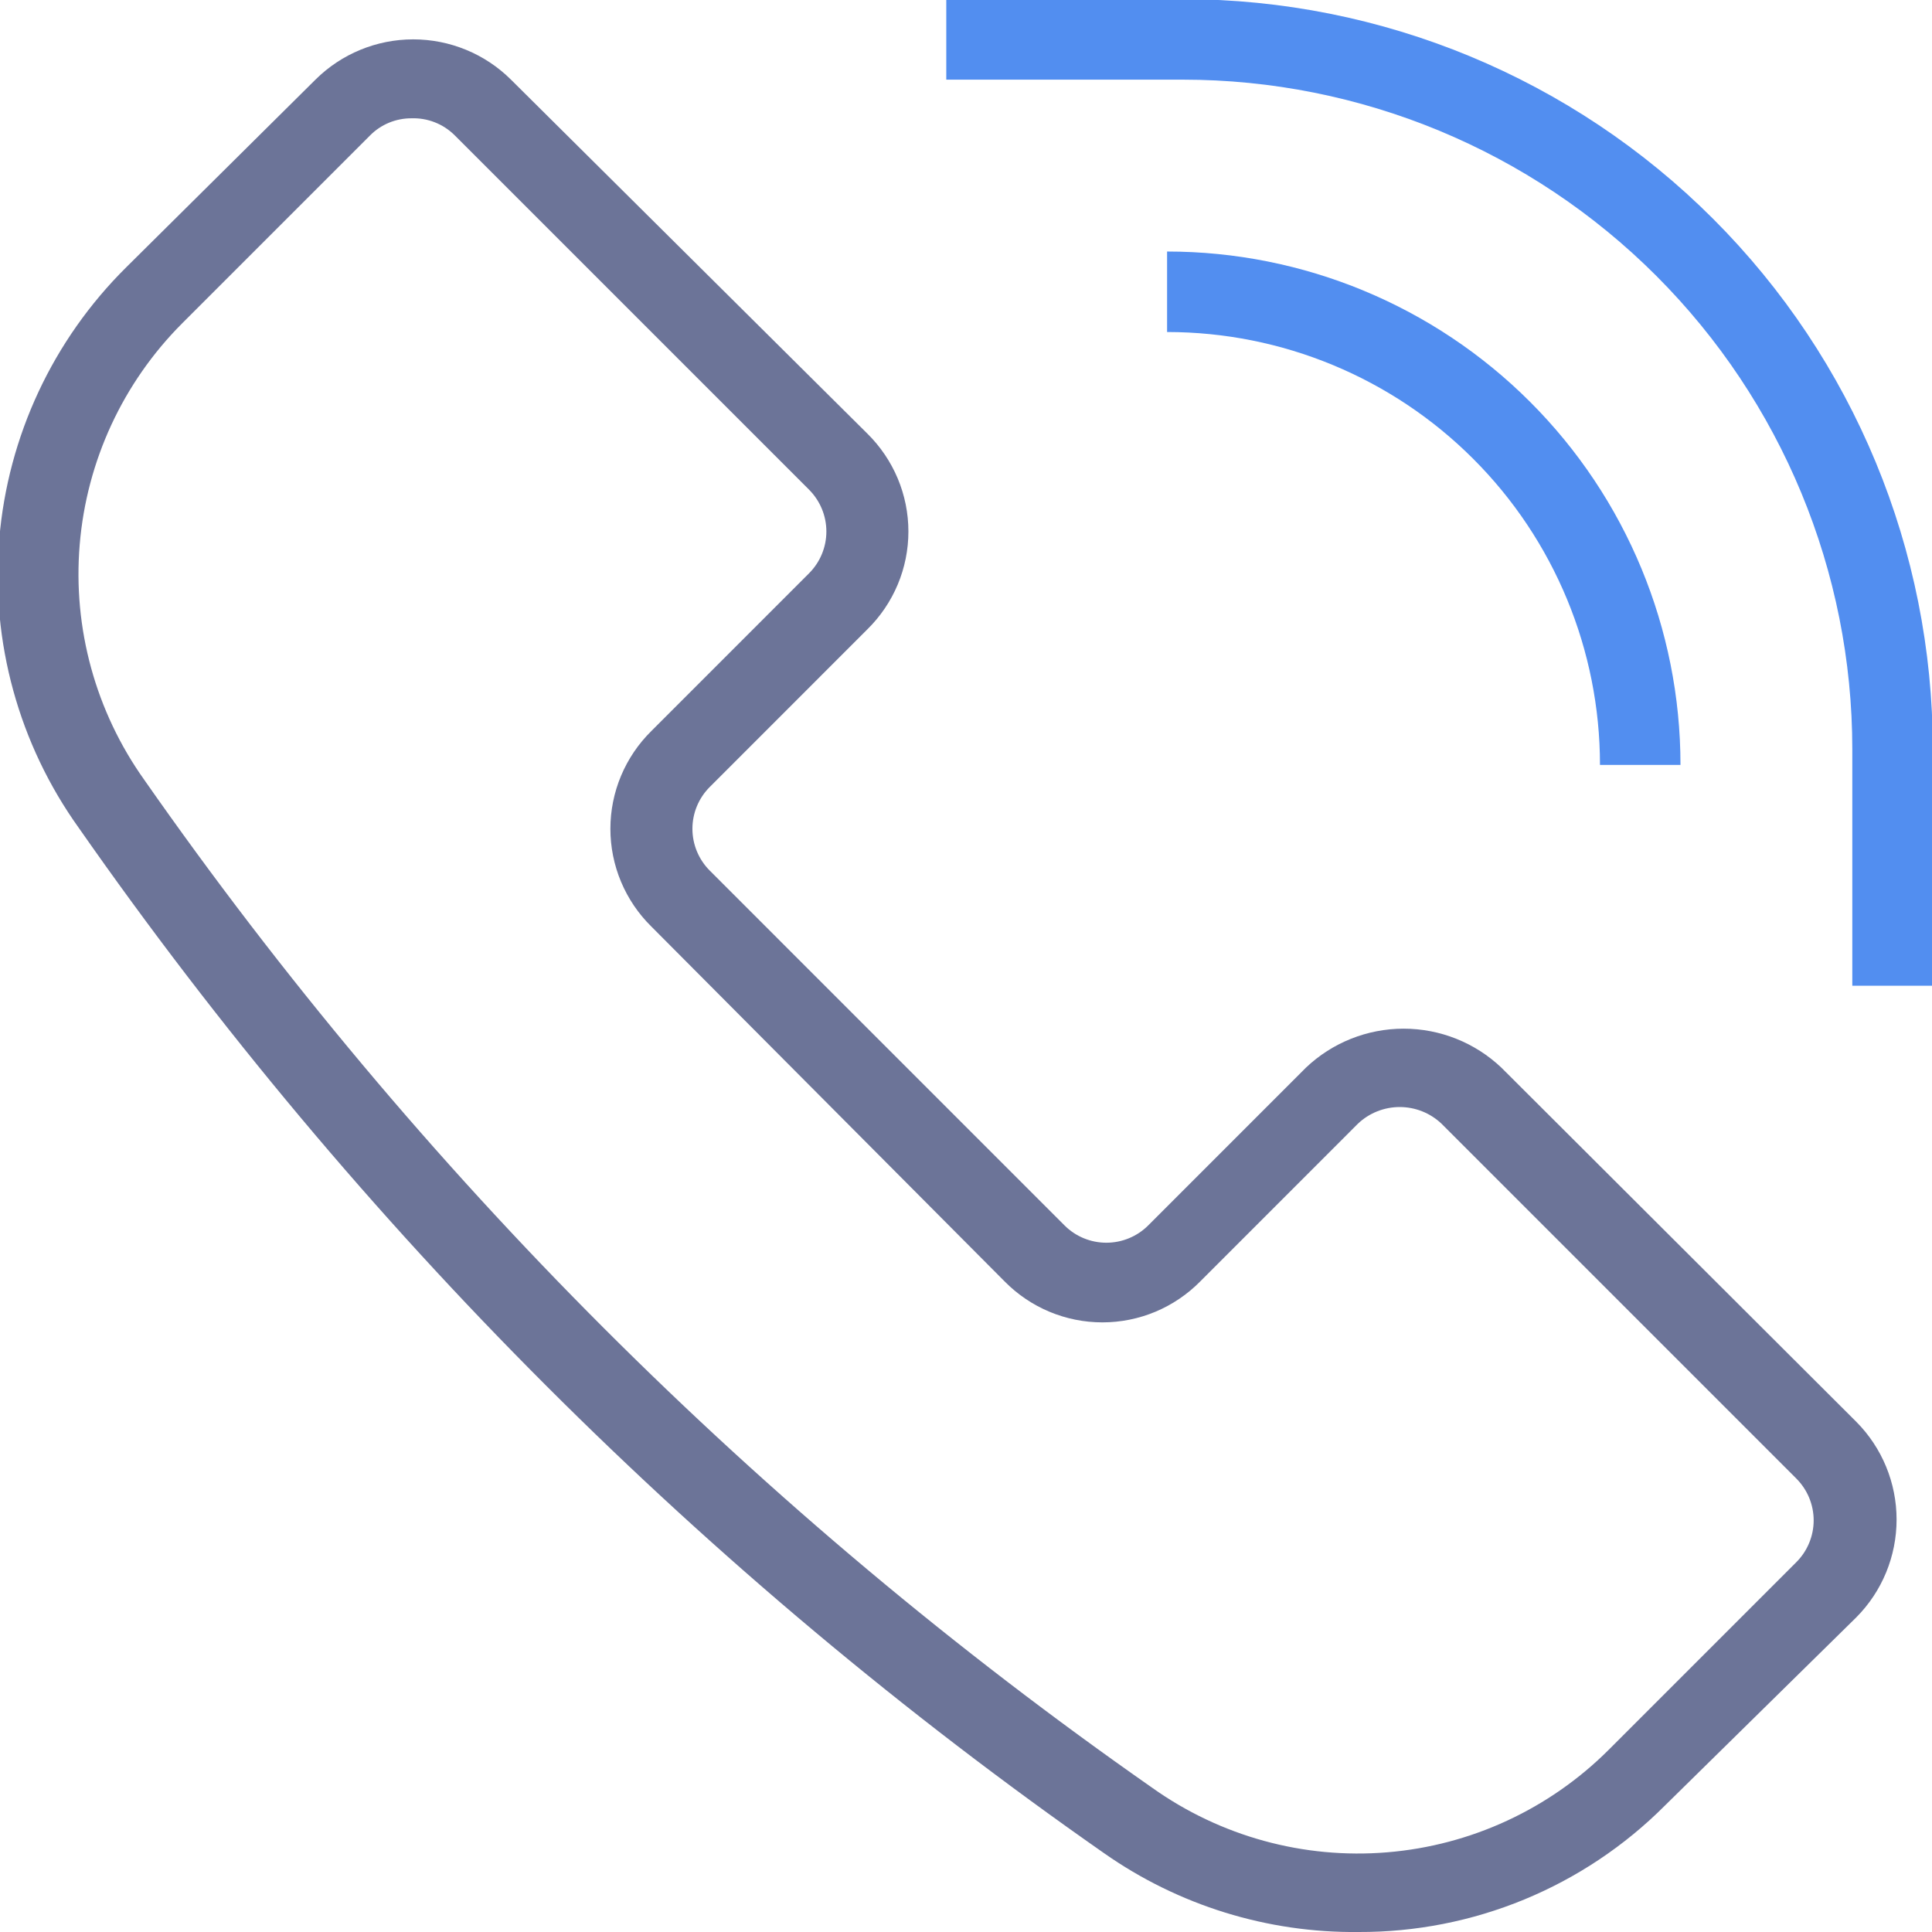 <svg width="48" height="48" viewBox="0 0 48 48" fill="none" xmlns="http://www.w3.org/2000/svg">
<g clip-path="url(#clip0_947_23980)">
<path d="M33.757 48C31.494 48.026 29.28 47.341 27.429 46.041C17.508 39.114 8.886 30.492 1.959 20.571C0.467 18.489 -0.234 15.943 -0.018 13.39C0.197 10.837 1.315 8.445 3.135 6.642L7.837 1.979C8.483 1.337 9.356 0.978 10.266 0.978C11.176 0.978 12.05 1.337 12.695 1.979L21.551 10.775C21.873 11.093 22.129 11.471 22.304 11.888C22.479 12.305 22.569 12.753 22.569 13.205C22.569 13.657 22.479 14.105 22.304 14.522C22.129 14.939 21.873 15.317 21.551 15.634L17.633 19.553C17.358 19.828 17.203 20.201 17.203 20.591C17.203 20.98 17.358 21.354 17.633 21.629L26.449 30.446C26.724 30.721 27.098 30.875 27.487 30.875C27.877 30.875 28.25 30.721 28.526 30.446L32.444 26.527C33.099 25.904 33.969 25.557 34.873 25.557C35.778 25.557 36.647 25.904 37.303 26.527L46.119 35.324C46.761 35.97 47.12 36.843 47.12 37.753C47.12 38.664 46.761 39.537 46.119 40.183L41.358 44.865C40.361 45.863 39.175 46.654 37.871 47.192C36.566 47.73 35.168 48.005 33.757 48V48ZM10.227 2.939C10.034 2.938 9.843 2.975 9.664 3.049C9.486 3.123 9.324 3.232 9.189 3.37L4.526 8.033C3.054 9.507 2.152 11.456 1.98 13.532C1.807 15.609 2.376 17.679 3.585 19.376C10.398 29.127 18.873 37.602 28.624 44.415C30.321 45.624 32.391 46.193 34.468 46.02C36.544 45.848 38.493 44.946 39.967 43.474L44.63 38.811C44.905 38.536 45.06 38.162 45.06 37.773C45.06 37.384 44.905 37.01 44.63 36.735L35.814 27.918C35.534 27.652 35.162 27.504 34.776 27.504C34.389 27.504 34.017 27.652 33.737 27.918L29.819 31.837C29.502 32.159 29.123 32.415 28.706 32.59C28.289 32.764 27.842 32.854 27.389 32.854C26.937 32.854 26.489 32.764 26.073 32.59C25.655 32.415 25.277 32.159 24.96 31.837L16.183 23.02C15.861 22.703 15.605 22.325 15.43 21.908C15.255 21.491 15.165 21.043 15.165 20.591C15.165 20.139 15.255 19.691 15.43 19.274C15.605 18.857 15.861 18.479 16.183 18.162L20.101 14.243C20.376 13.968 20.531 13.594 20.531 13.205C20.531 12.815 20.376 12.442 20.101 12.166L11.285 3.35C11.145 3.214 10.98 3.107 10.798 3.037C10.616 2.966 10.422 2.933 10.227 2.939V2.939Z" fill="#6C7498"/>
<path d="M23.51 0.979H29.387C34.064 0.979 38.549 2.837 41.855 6.144C45.162 9.451 47.02 13.936 47.02 18.612V24.49" stroke="#528EF0" stroke-width="2" stroke-miterlimit="10"/>
<path d="M28.996 7.249C32.114 7.249 35.104 8.488 37.308 10.692C39.513 12.896 40.751 15.886 40.751 19.004" stroke="#528EF0" stroke-width="2" stroke-miterlimit="10"/>
</g>
<defs>
<clipPath id="clip0_947_23980">
<rect width="48" height="48" fill="white"/>
</clipPath>
</defs>
</svg>
